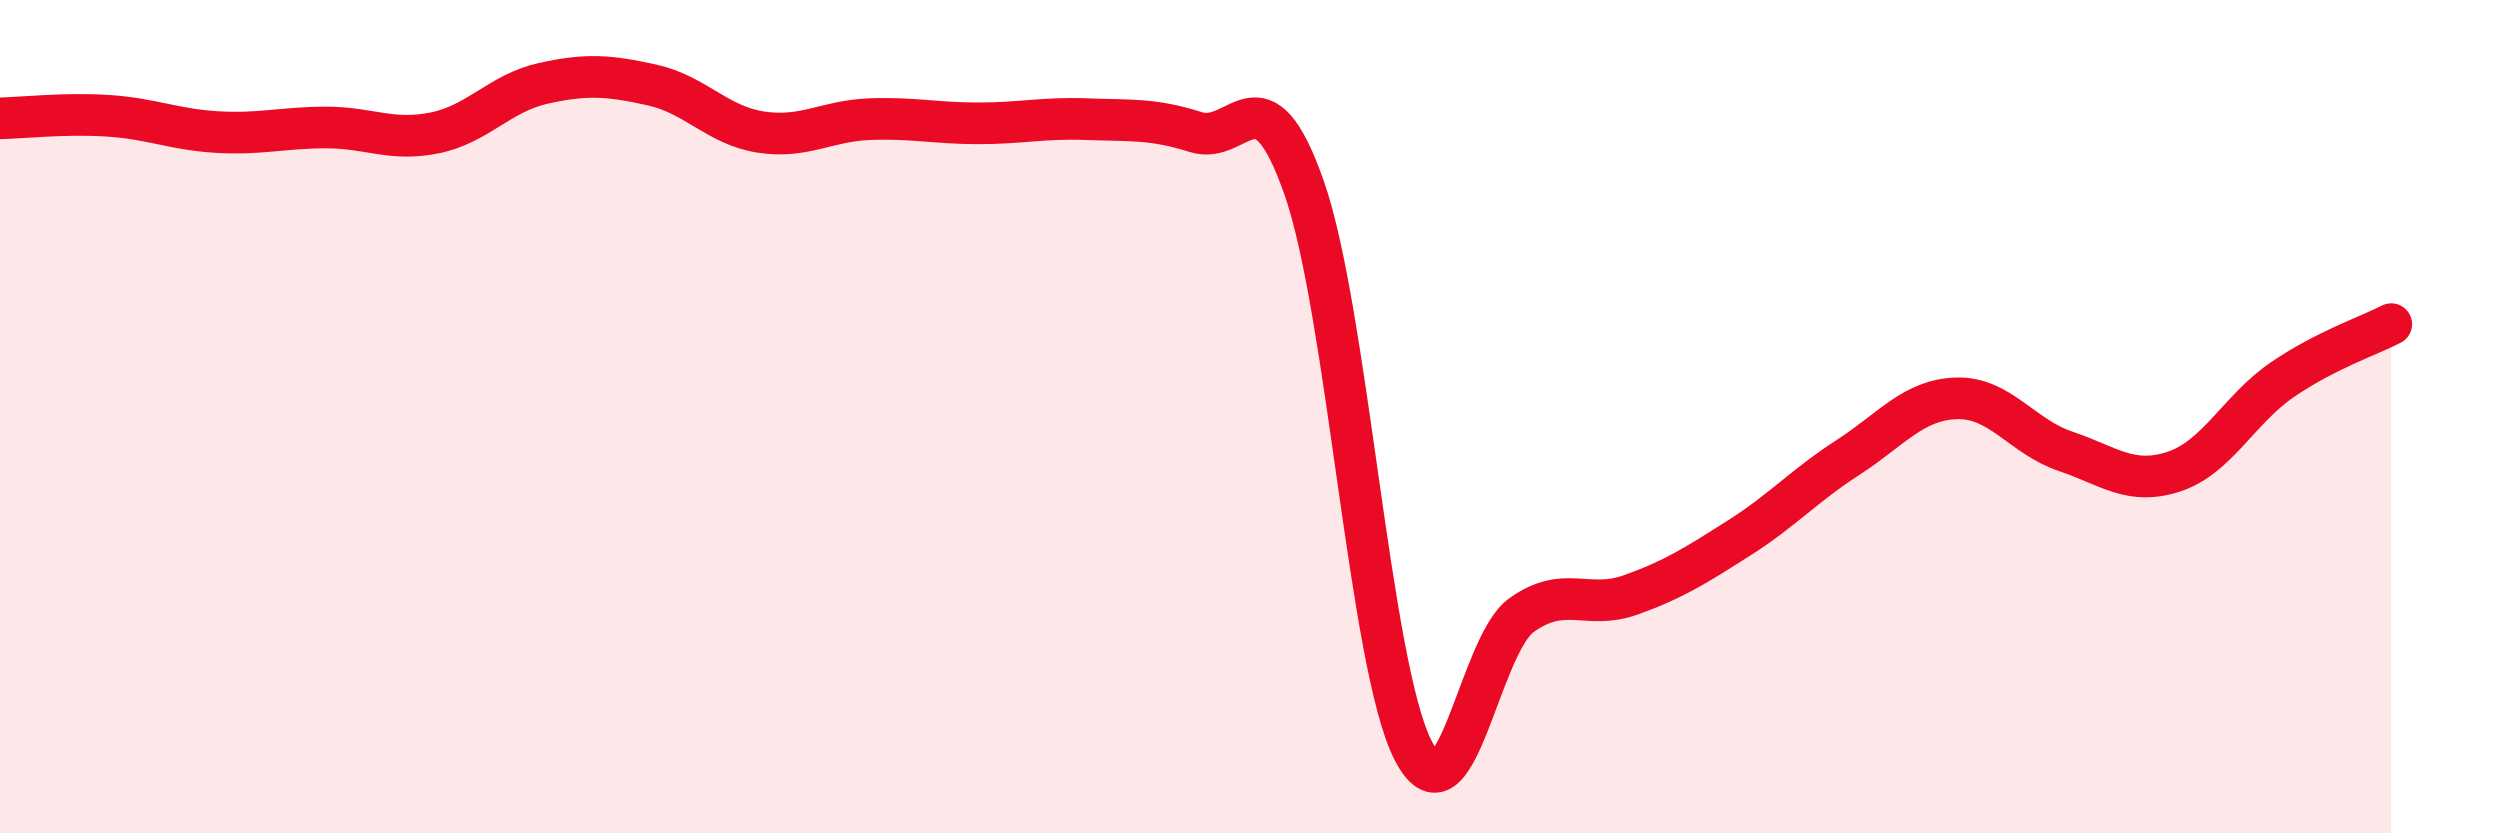 
    <svg width="60" height="20" viewBox="0 0 60 20" xmlns="http://www.w3.org/2000/svg">
      <path
        d="M 0,2.84 C 0.52,2.83 1.57,2.71 2.61,2.78 C 3.65,2.85 4.18,3.11 5.22,3.17 C 6.26,3.23 6.79,3.06 7.83,3.06 C 8.87,3.06 9.39,3.4 10.43,3.19 C 11.47,2.98 12,2.23 13.04,2 C 14.08,1.77 14.61,1.81 15.65,2.04 C 16.69,2.27 17.22,3.01 18.26,3.17 C 19.3,3.33 19.83,2.9 20.87,2.86 C 21.91,2.82 22.44,2.96 23.48,2.96 C 24.52,2.96 25.05,2.82 26.09,2.86 C 27.13,2.9 27.66,2.84 28.7,3.17 C 29.74,3.5 30.26,1.54 31.3,4.51 C 32.34,7.48 32.87,15.95 33.91,18 C 34.95,20.05 35.48,15.5 36.52,14.76 C 37.56,14.02 38.09,14.65 39.13,14.28 C 40.17,13.91 40.7,13.57 41.74,12.91 C 42.78,12.25 43.31,11.65 44.35,10.98 C 45.39,10.31 45.92,9.59 46.96,9.56 C 48,9.53 48.53,10.48 49.57,10.83 C 50.61,11.18 51.13,11.66 52.17,11.32 C 53.21,10.98 53.74,9.82 54.78,9.11 C 55.82,8.4 56.87,8.05 57.39,7.78L57.39 20L0 20Z"
        fill="#EB0A25"
        opacity="0.1"
        stroke-linecap="round"
        stroke-linejoin="round"
      />
      <path
        d="M 0,2.84 C 0.52,2.83 1.57,2.71 2.61,2.78 C 3.65,2.85 4.18,3.11 5.22,3.17 C 6.26,3.23 6.79,3.06 7.83,3.06 C 8.87,3.06 9.39,3.4 10.43,3.19 C 11.47,2.98 12,2.23 13.04,2 C 14.08,1.77 14.61,1.81 15.65,2.04 C 16.69,2.27 17.22,3.01 18.26,3.17 C 19.3,3.33 19.83,2.9 20.87,2.86 C 21.91,2.82 22.44,2.96 23.48,2.96 C 24.52,2.96 25.05,2.82 26.09,2.86 C 27.13,2.9 27.66,2.84 28.7,3.17 C 29.74,3.5 30.26,1.54 31.3,4.51 C 32.34,7.48 32.87,15.95 33.91,18 C 34.95,20.05 35.48,15.5 36.52,14.76 C 37.56,14.02 38.09,14.65 39.13,14.28 C 40.17,13.91 40.7,13.57 41.74,12.91 C 42.78,12.25 43.31,11.65 44.35,10.98 C 45.39,10.31 45.92,9.59 46.96,9.56 C 48,9.53 48.53,10.48 49.57,10.83 C 50.61,11.18 51.13,11.66 52.17,11.32 C 53.21,10.98 53.74,9.82 54.78,9.11 C 55.82,8.4 56.87,8.05 57.39,7.78"
        stroke="#EB0A25"
        stroke-width="1"
        fill="none"
        stroke-linecap="round"
        stroke-linejoin="round"
      />
    </svg>
  